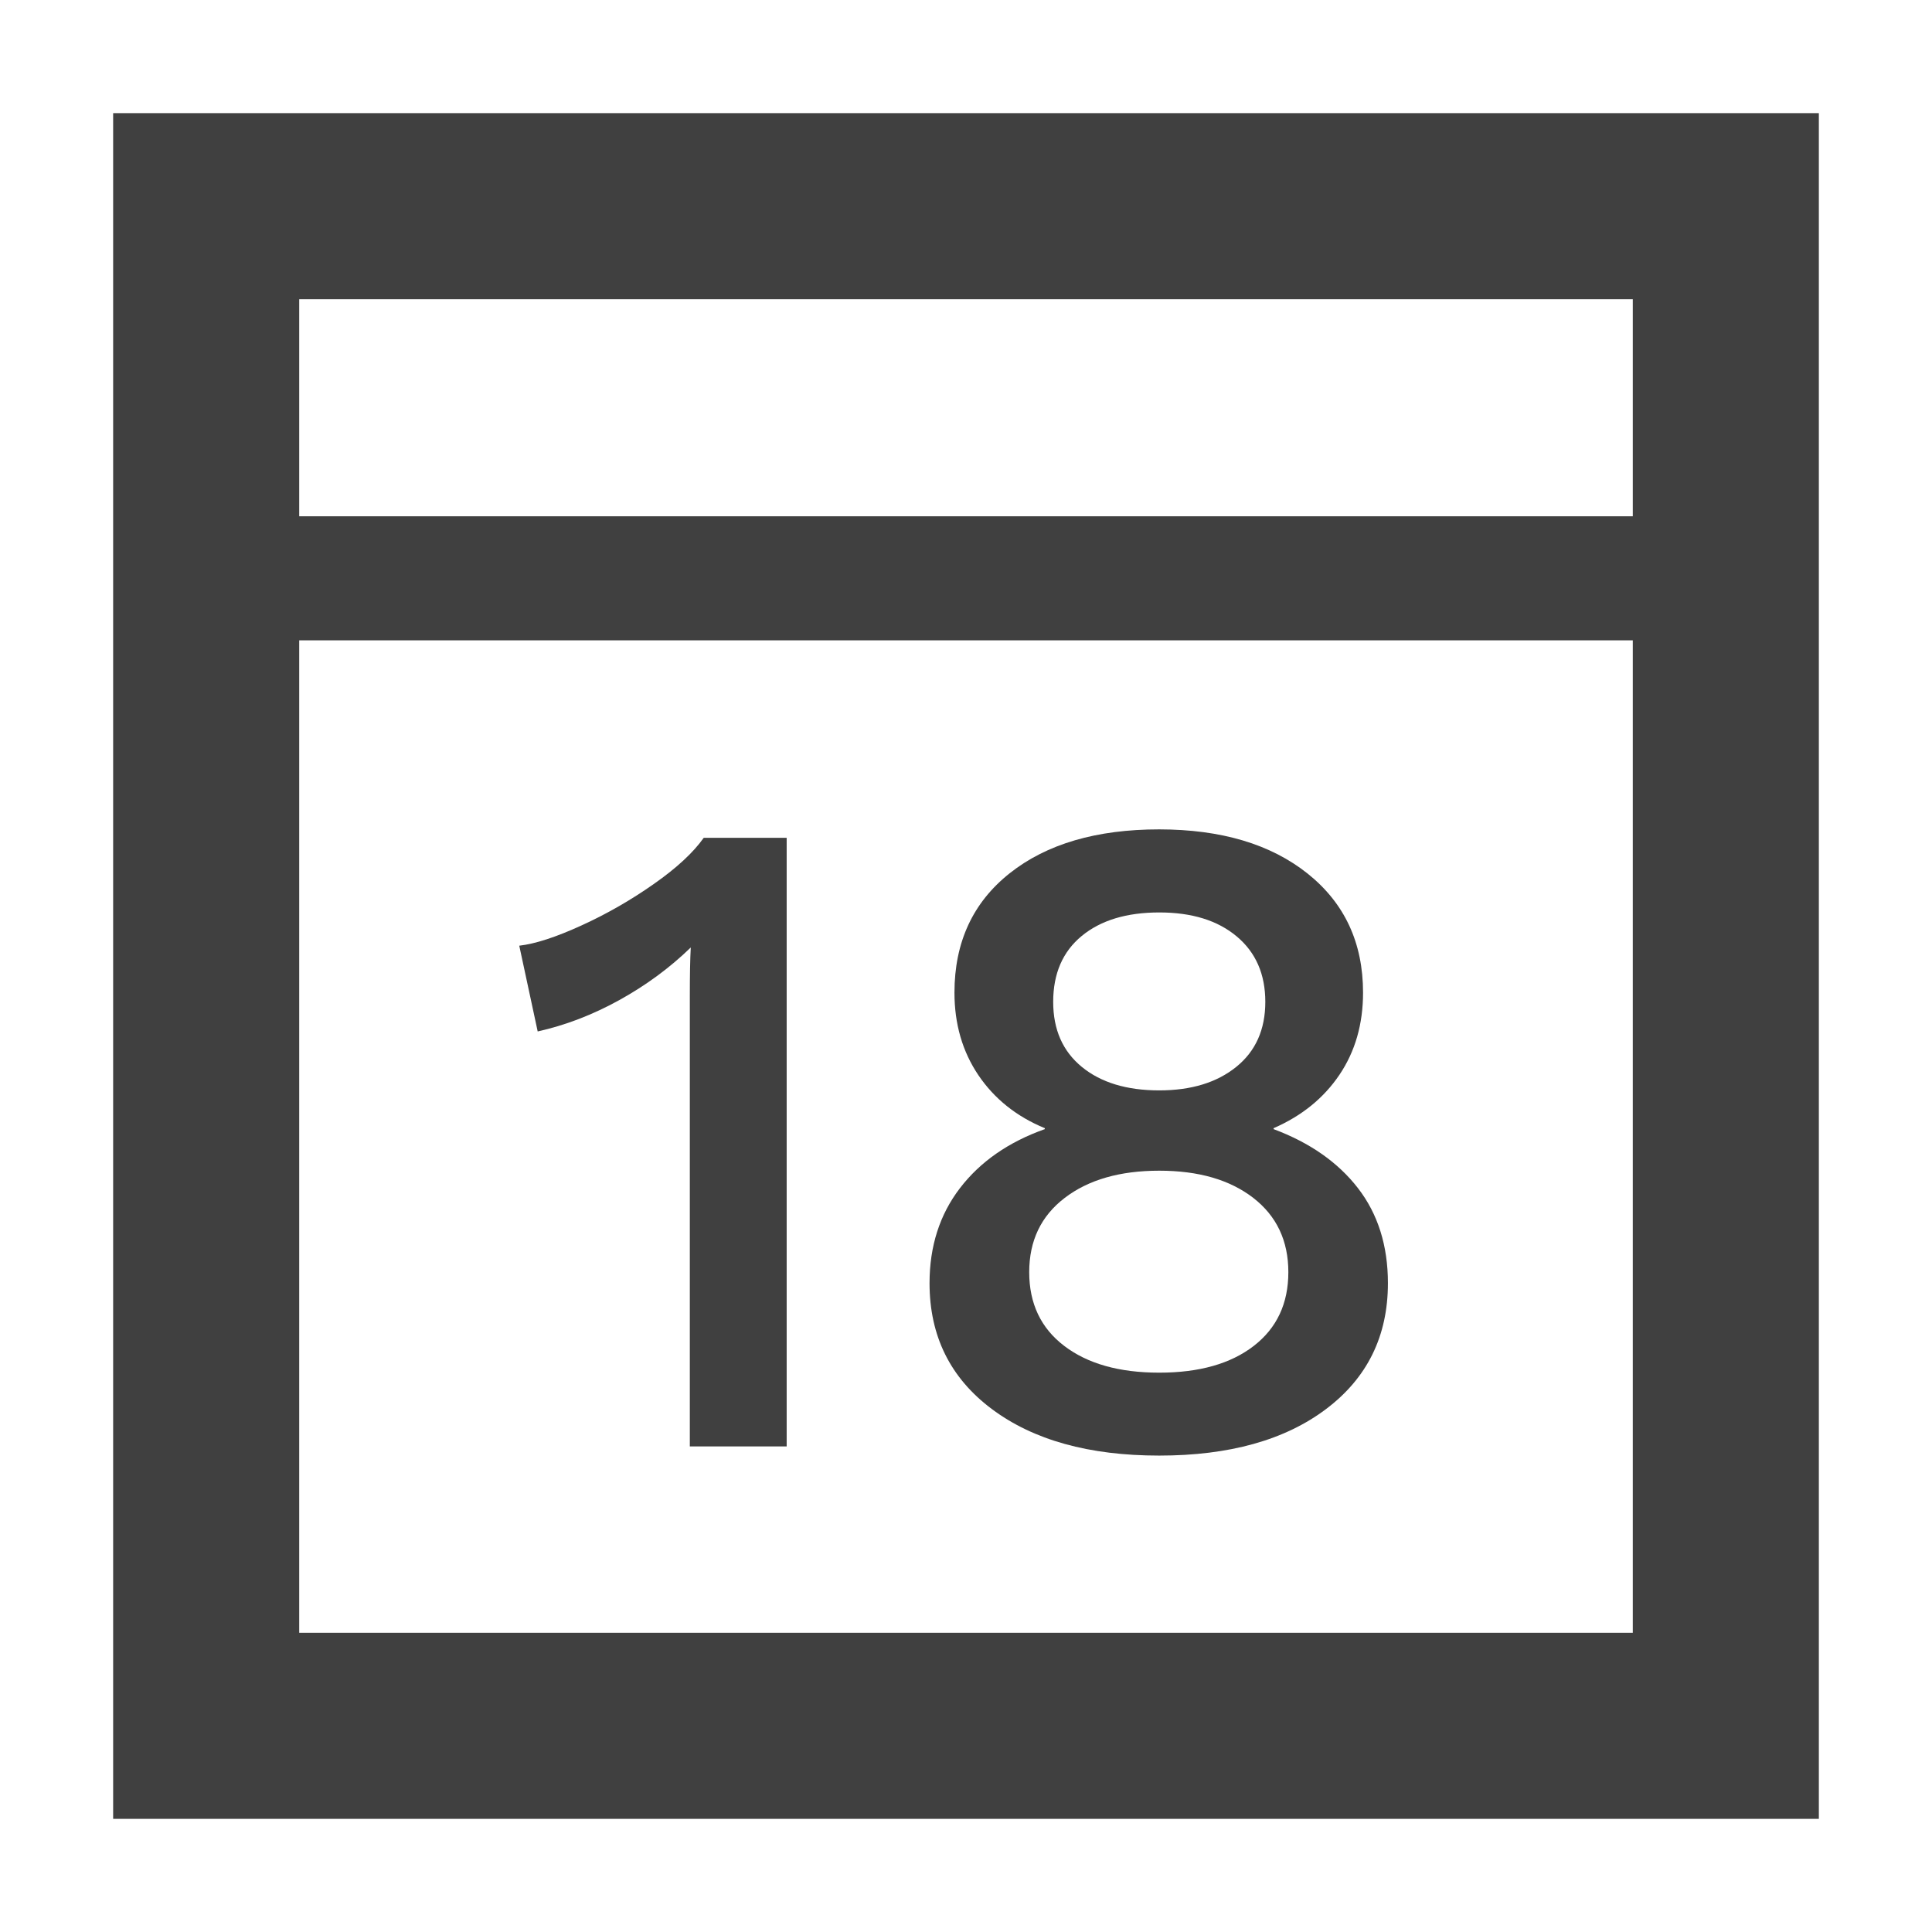 <?xml version="1.0" encoding="utf-8"?>
<!-- Generator: Adobe Illustrator 17.0.0, SVG Export Plug-In . SVG Version: 6.00 Build 0)  -->
<!DOCTYPE svg PUBLIC "-//W3C//DTD SVG 1.1//EN" "http://www.w3.org/Graphics/SVG/1.1/DTD/svg11.dtd">
<svg version="1.1" id="Livello_1" xmlns:x="http://ns.adobe.com/Extensibility/1.0/" xmlns:i="http://ns.adobe.com/AdobeIllustrator/10.0/" xmlns:graph="http://ns.adobe.com/Graphs/1.0/"
	 xmlns="http://www.w3.org/2000/svg" xmlns:xlink="http://www.w3.org/1999/xlink" x="0px" y="0px" width="39px" height="39px"
	 viewBox="-1.5 -1.5 39 39" enable-background="new -1.5 -1.5 39 39" xml:space="preserve">
<g>
	
		<rect x="2.662" y="2.662" fill="none" stroke="#404040" stroke-width="3.756" stroke-miterlimit="10" width="30.676" height="30.676"/>
	
		<line fill="none" stroke="#404040" stroke-width="2.504" stroke-miterlimit="10" x1="2.662" y1="10.174" x2="33.338" y2="10.174"/>
	<g>
		<path fill="#404040" d="M14.38,15.411v12.287h-1.955v-9.085
			c0-0.422,0.006-0.751,0.019-0.987c-0.422,0.41-0.903,0.764-1.442,1.062
			c-0.54,0.298-1.09,0.509-1.648,0.633l-0.372-1.731
			c0.323-0.037,0.741-0.173,1.257-0.409c0.515-0.235,1.002-0.515,1.461-0.838
			c0.46-0.322,0.795-0.633,1.006-0.931H14.38z"/>
		<path fill="#404040" d="M24.898,16.136c0.745,0.596,1.117,1.396,1.117,2.402
			c0,0.633-0.158,1.185-0.475,1.656s-0.761,0.832-1.331,1.08v0.019
			c0.731,0.273,1.3,0.67,1.703,1.191s0.605,1.161,0.605,1.918
			c0,1.067-0.416,1.914-1.248,2.541c-0.831,0.627-1.954,0.94-3.369,0.94
			s-2.541-0.313-3.379-0.94s-1.257-1.474-1.257-2.541
			c0-0.745,0.205-1.384,0.614-1.918c0.409-0.533,0.98-0.931,1.713-1.191v-0.019
			c-0.571-0.235-1.018-0.593-1.341-1.07c-0.322-0.478-0.483-1.033-0.483-1.666
			c0-1.018,0.372-1.821,1.116-2.411c0.745-0.59,1.75-0.885,3.017-0.885
			C23.154,15.243,24.153,15.541,24.898,16.136z M23.809,25.669
			c0.465-0.359,0.698-0.856,0.698-1.489s-0.236-1.133-0.708-1.499
			c-0.472-0.365-1.104-0.549-1.898-0.549c-0.795,0-1.431,0.184-1.908,0.549
			c-0.479,0.366-0.717,0.866-0.717,1.499s0.235,1.13,0.707,1.489
			c0.472,0.36,1.11,0.54,1.918,0.54C22.708,26.209,23.344,26.029,23.809,25.669
			z M20.337,17.393c-0.385,0.316-0.577,0.761-0.577,1.331
			c0,0.559,0.192,0.996,0.577,1.312s0.906,0.475,1.564,0.475
			c0.645,0,1.163-0.158,1.555-0.475c0.391-0.316,0.586-0.754,0.586-1.312
			s-0.192-0.999-0.577-1.321c-0.385-0.323-0.906-0.484-1.563-0.484
			C21.243,16.919,20.721,17.077,20.337,17.393z"/>
	</g>
</g>
</svg>
